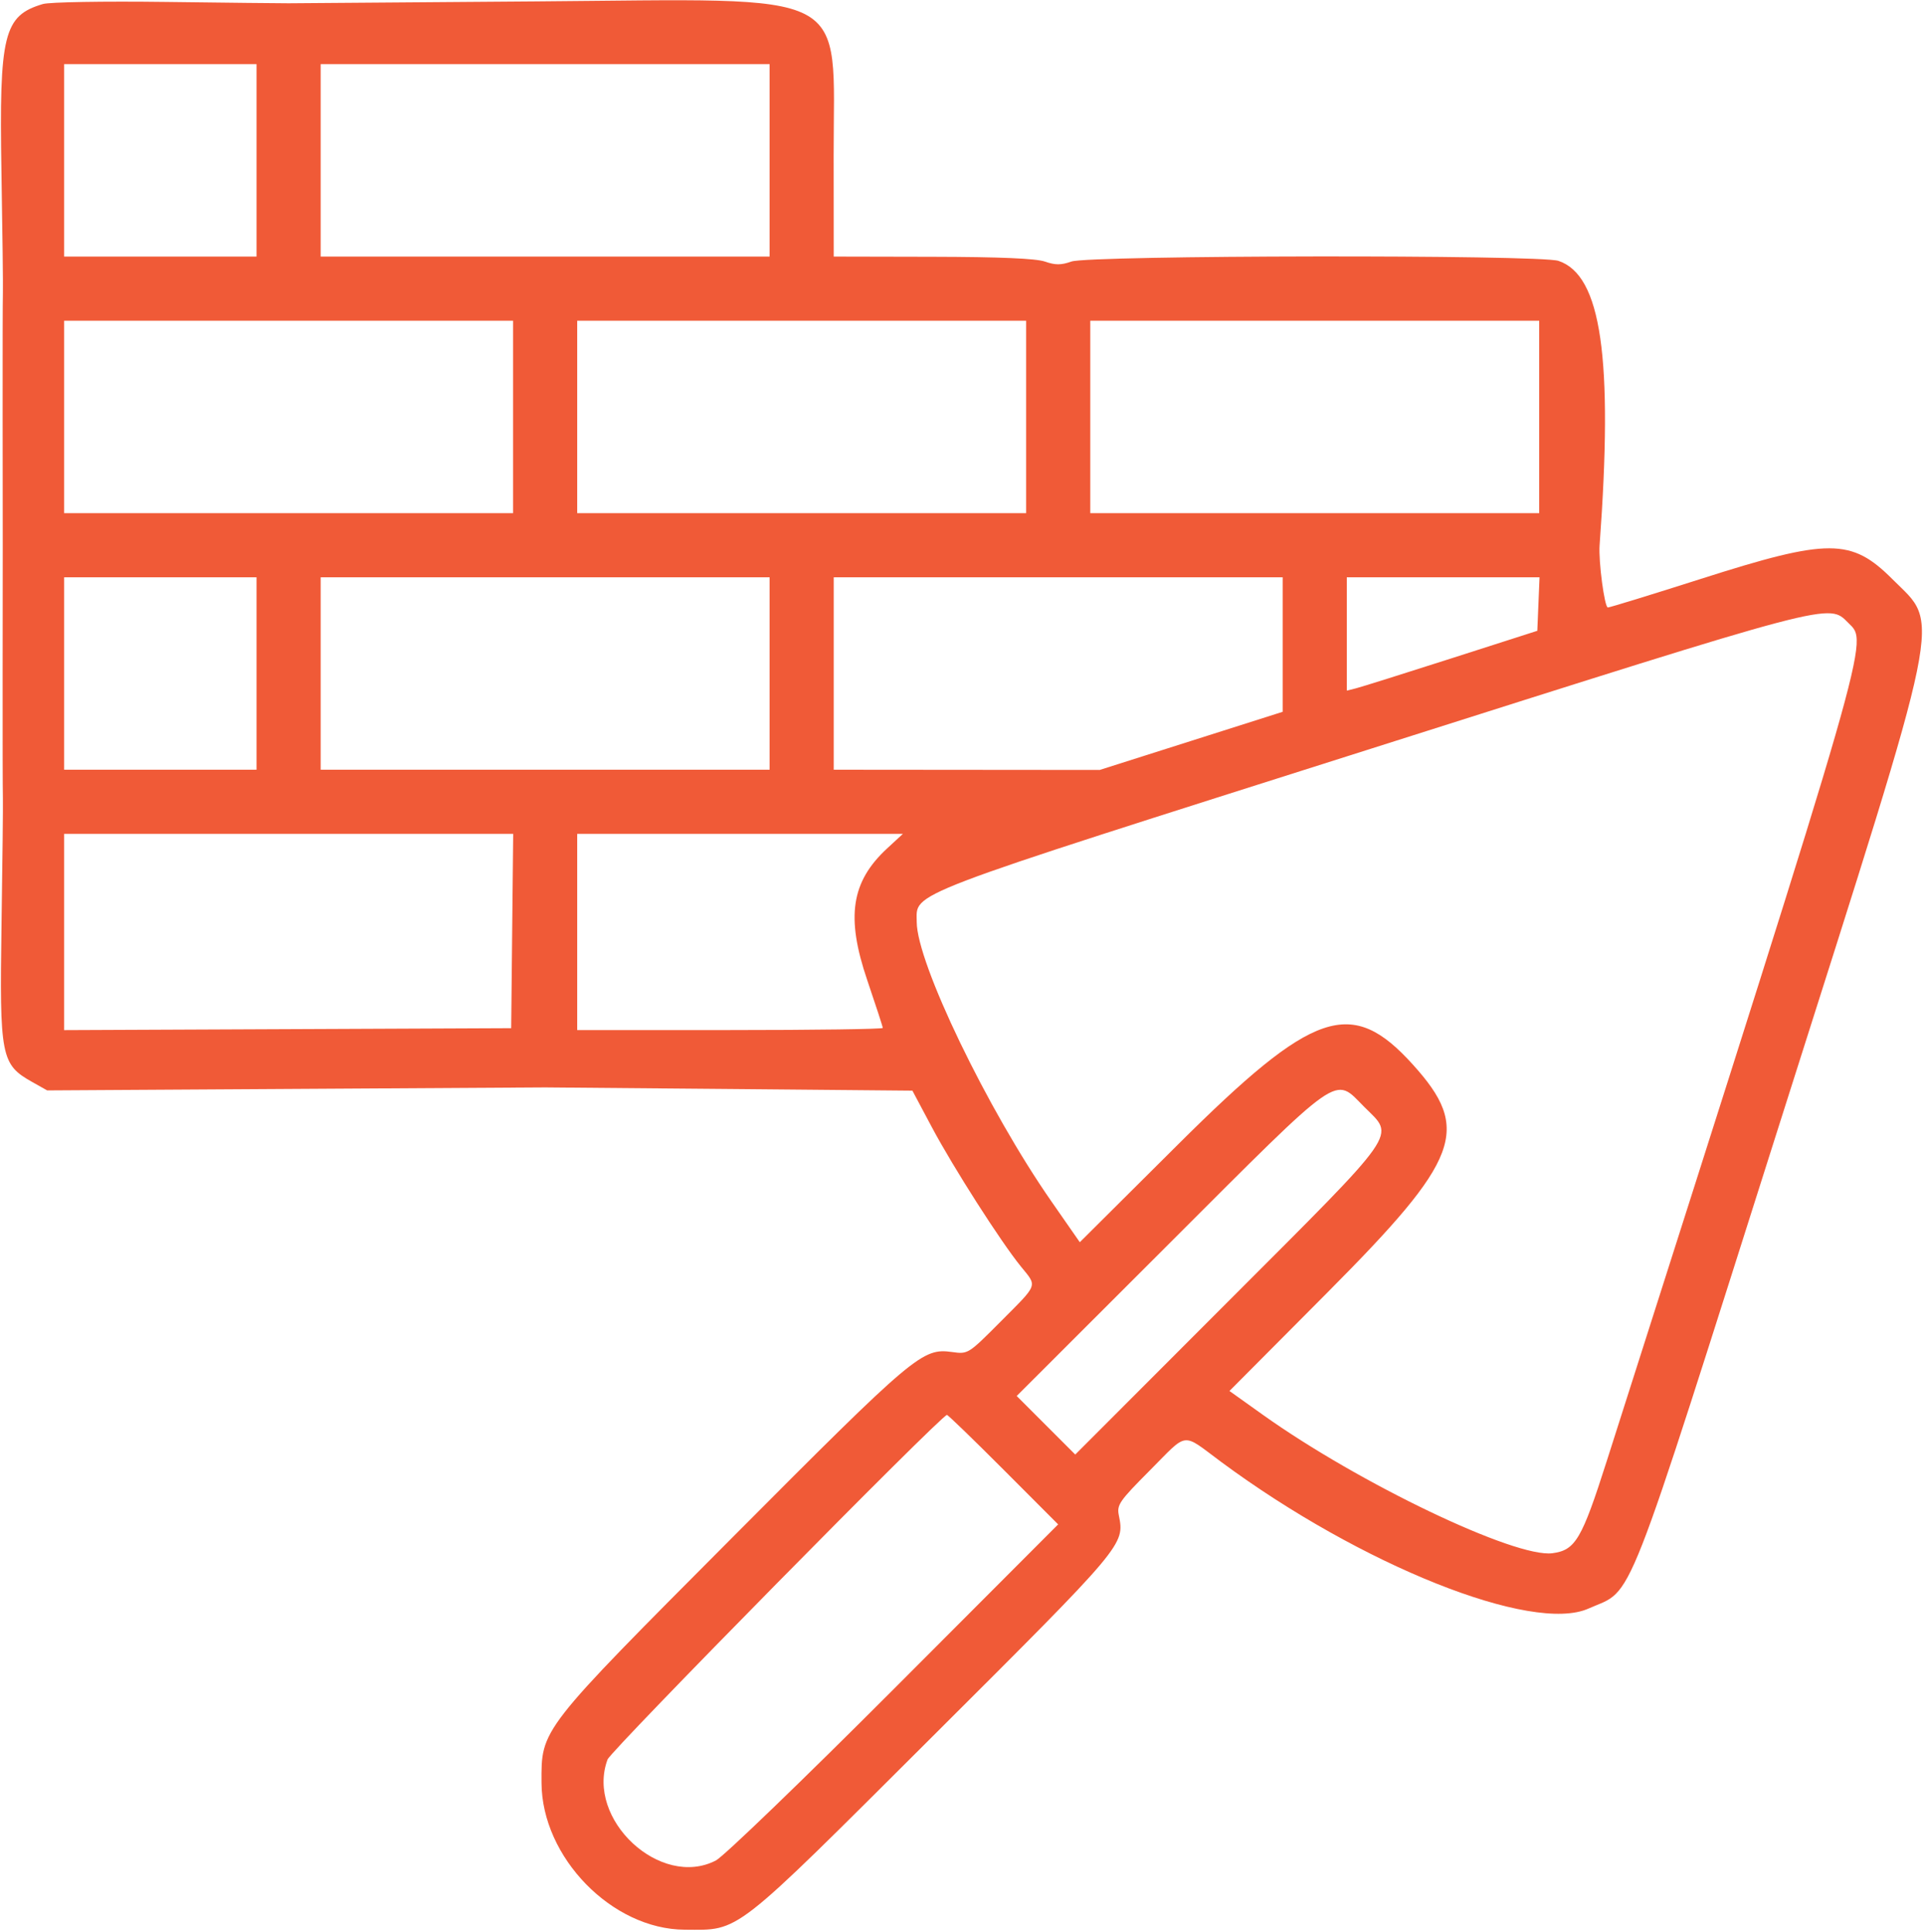 <?xml version="1.0" encoding="UTF-8"?> <svg xmlns="http://www.w3.org/2000/svg" width="510" height="512" viewBox="0 0 510 512" fill="none"> <path fill-rule="evenodd" clip-rule="evenodd" d="M11.368 1.067C0.972 4.151 -0.236 9.038 0.383 45.5C0.654 61.45 0.827 75.85 0.768 77.5C0.71 79.15 0.677 94.112 0.696 110.75C0.739 147.392 0.739 141.608 0.696 178.25C0.677 194.887 0.708 209.85 0.766 211.5C0.823 213.15 0.66 228.225 0.404 245C-0.131 280.069 0.264 282.11 8.5 286.741L12.5 288.991L77.5 288.599C113.25 288.383 143.4 288.203 144.5 288.199C145.6 288.195 167.954 288.386 194.176 288.624L241.852 289.056L247.027 298.778C252.685 309.406 265.26 329.072 270.616 335.668C274.992 341.059 275.335 340.119 265.315 350.186C256.637 358.904 256.627 358.911 252.39 358.33C244.467 357.244 242.593 358.824 194.39 407.221C142.859 458.96 143.483 458.159 143.542 472.5C143.622 492.264 162.234 511.353 181.5 511.43C196.333 511.489 193.689 513.551 247.277 460.129C298.171 409.392 298.137 409.434 296.571 401.603C296.016 398.832 296.708 397.829 304.712 389.787C315.131 379.319 313.045 379.572 323.738 387.481C360.801 414.895 406.176 432.994 421.089 426.311C433.327 420.827 429.692 430.094 472.672 294.807C515.85 158.897 514.349 166.218 501.652 153.521C490.735 142.605 484.763 142.595 450.814 153.436C437.787 157.596 426.71 161 426.199 161C425.318 161 423.698 148.78 424.011 144.5C427.648 94.84 424.476 72.929 413.101 69.134C408.084 67.46 288.808 67.629 284 69.316C281.246 70.283 279.754 70.286 277 69.329C274.615 68.5 265.136 68.095 247.25 68.056L221 68L220.978 41.25C220.941 -3.515 227.201 -0.276 142 0.371C107.625 0.632 78.15 0.856 76.5 0.868C74.85 0.881 60.225 0.721 44 0.514C27.492 0.303 13.121 0.547 11.368 1.067ZM68 42.5V68H42.5H17V42.5V17H42.5H68V42.5ZM204 42.5V68H144.5H85V42.5V17H144.5H204V42.5ZM136 110.5V136H76.5H17V110.5V85H76.5H136V110.5ZM272 110.5V136H212.5H153V110.5V85H212.5H272V110.5ZM408 110.5V136H348.5H289V110.5V85H348.5H408V110.5ZM68 178.5V204H42.5H17V178.5V153H42.5H68V178.5ZM204 178.5V204H144.5H85V178.5V153H144.5H204V178.5ZM340 170.826V188.652L315.75 196.356L291.5 204.061L256.25 204.03L221 204V178.5V153H280.5H340V170.826ZM407.794 160.09L407.5 167.181L384.684 174.498C372.136 178.523 360.773 182.091 359.434 182.427L357 183.038V168.019V153H382.544H408.088L407.794 160.09ZM489.923 165.077C495.265 170.419 496.76 165.231 425.902 387.241C419.27 408.018 417.602 410.846 411.498 411.651C401.644 412.951 360.28 393.173 334.698 374.929L325.897 368.652L351.841 342.576C387.136 307.102 390.047 299.341 374.51 282.143C358.237 264.131 348.245 267.519 312.363 303.22L286.225 329.225L278.668 318.363C261.722 294.007 243 255.155 243 244.346C243 236.337 237.94 238.267 363.5 198.401C486.849 159.238 484.661 159.815 489.923 165.077ZM135.767 246.75L135.5 272.5L76.25 272.758L17 273.016V247.008V221H76.517H136.034L135.767 246.75ZM235.186 224.828C225.606 233.673 224.185 243.031 229.881 259.769C232.146 266.426 234 272.127 234 272.436C234 272.746 215.775 273 193.5 273H153V247V221H196.166H239.333L235.186 224.828ZM361.632 293.368C369.769 301.506 371.708 298.736 325.509 344.974L285.018 385.5L277.259 377.741L269.5 369.982L310.026 329.491C356.264 283.292 353.494 285.231 361.632 293.368ZM266.004 389.504L280.483 404.009L236.991 447.572C213.071 471.531 191.83 492.005 189.79 493.067C175.1 500.719 155.158 482.159 161.046 466.315C161.936 463.92 249.539 375 251.009 375C251.293 375 258.041 381.527 266.004 389.504Z" fill="#F05A37"></path> </svg> 